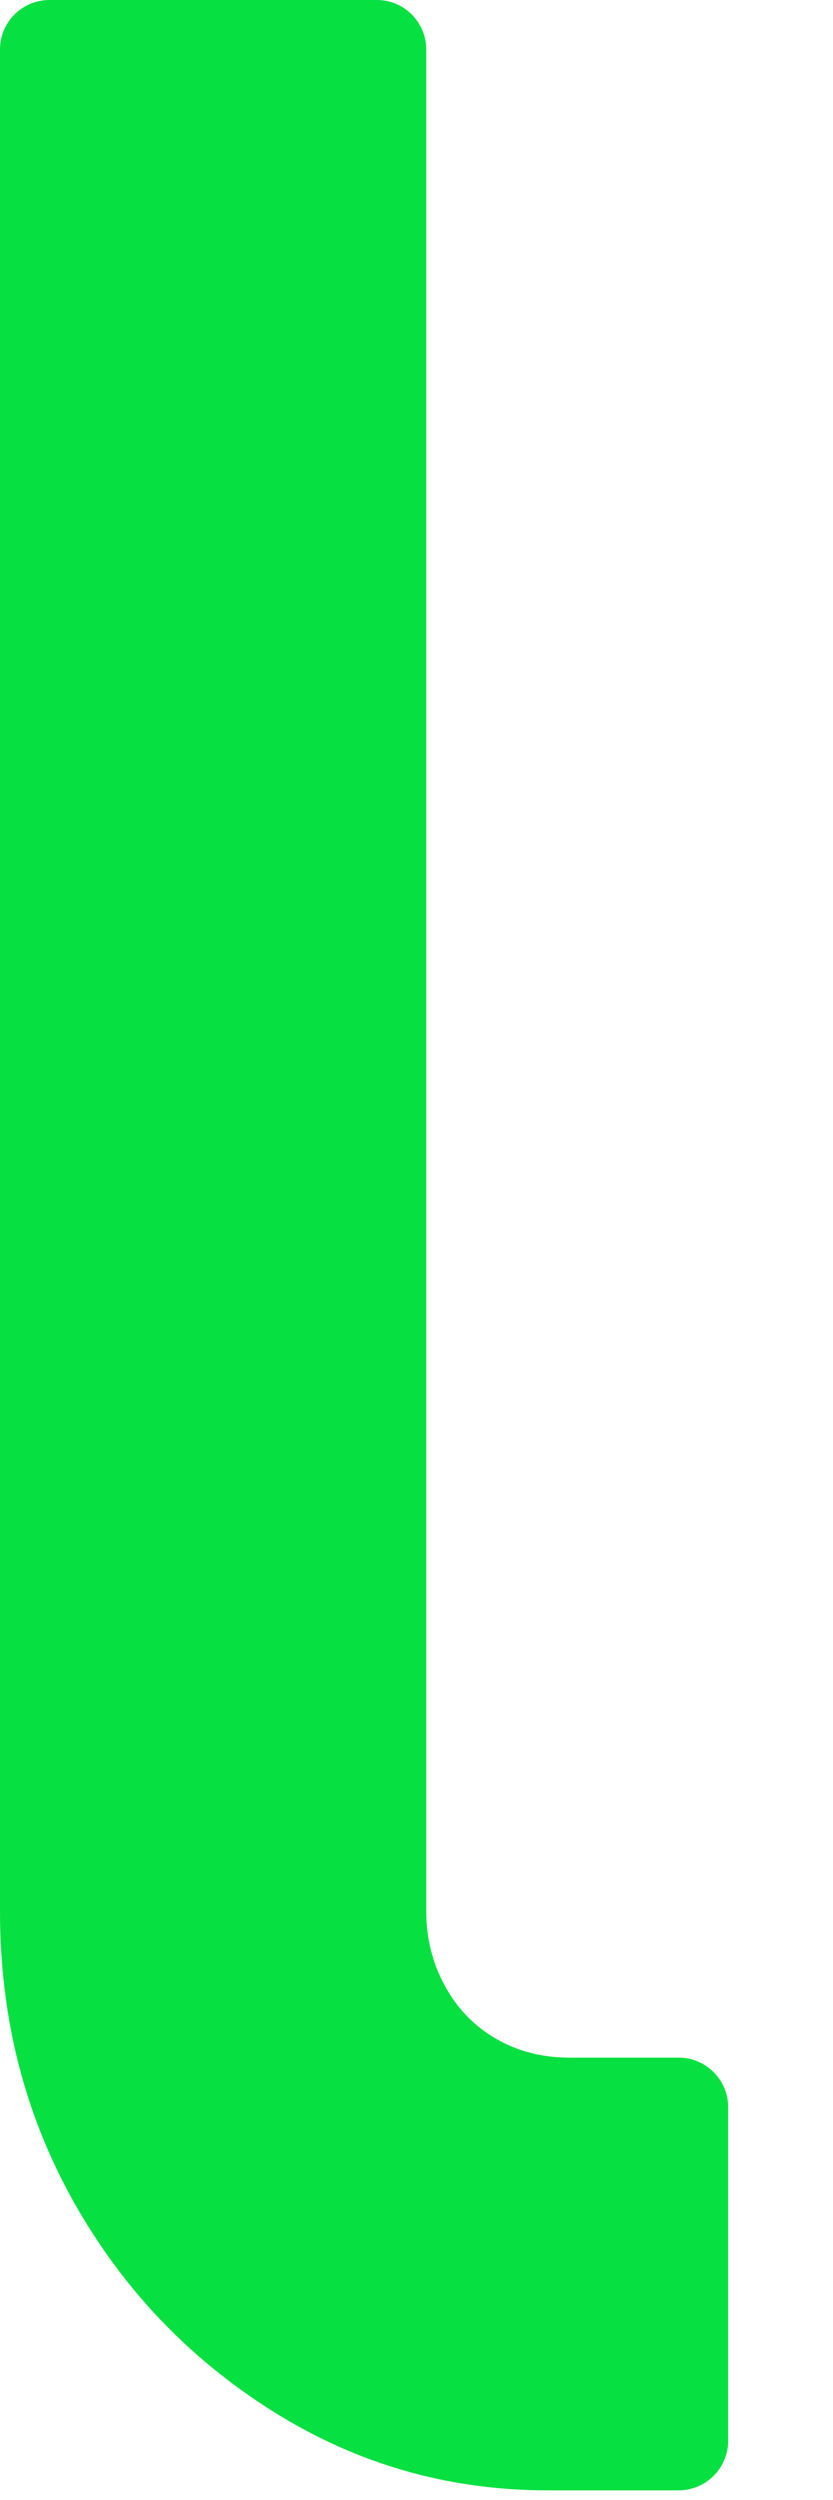 <?xml version="1.0" encoding="utf-8"?>
<svg xmlns="http://www.w3.org/2000/svg" fill="none" height="100%" overflow="visible" preserveAspectRatio="none" style="display: block;" viewBox="0 0 7 21" width="100%">
<path d="M2.288 20.252C1.582 19.807 1.024 19.219 0.614 18.486C0.205 17.754 0 16.944 0 16.055V0.416C0 0.186 0.186 0 0.416 0H3.166C3.396 0 3.582 0.186 3.582 0.416V16.055C3.582 16.282 3.634 16.49 3.739 16.682C3.844 16.874 3.988 17.022 4.171 17.127C4.353 17.232 4.558 17.284 4.785 17.284H5.703C5.932 17.284 6.119 17.471 6.119 17.7V20.503C6.119 20.732 5.932 20.919 5.703 20.919H4.602C3.766 20.919 2.994 20.697 2.288 20.252Z" fill="#07E041" id="Vector"/>
</svg>